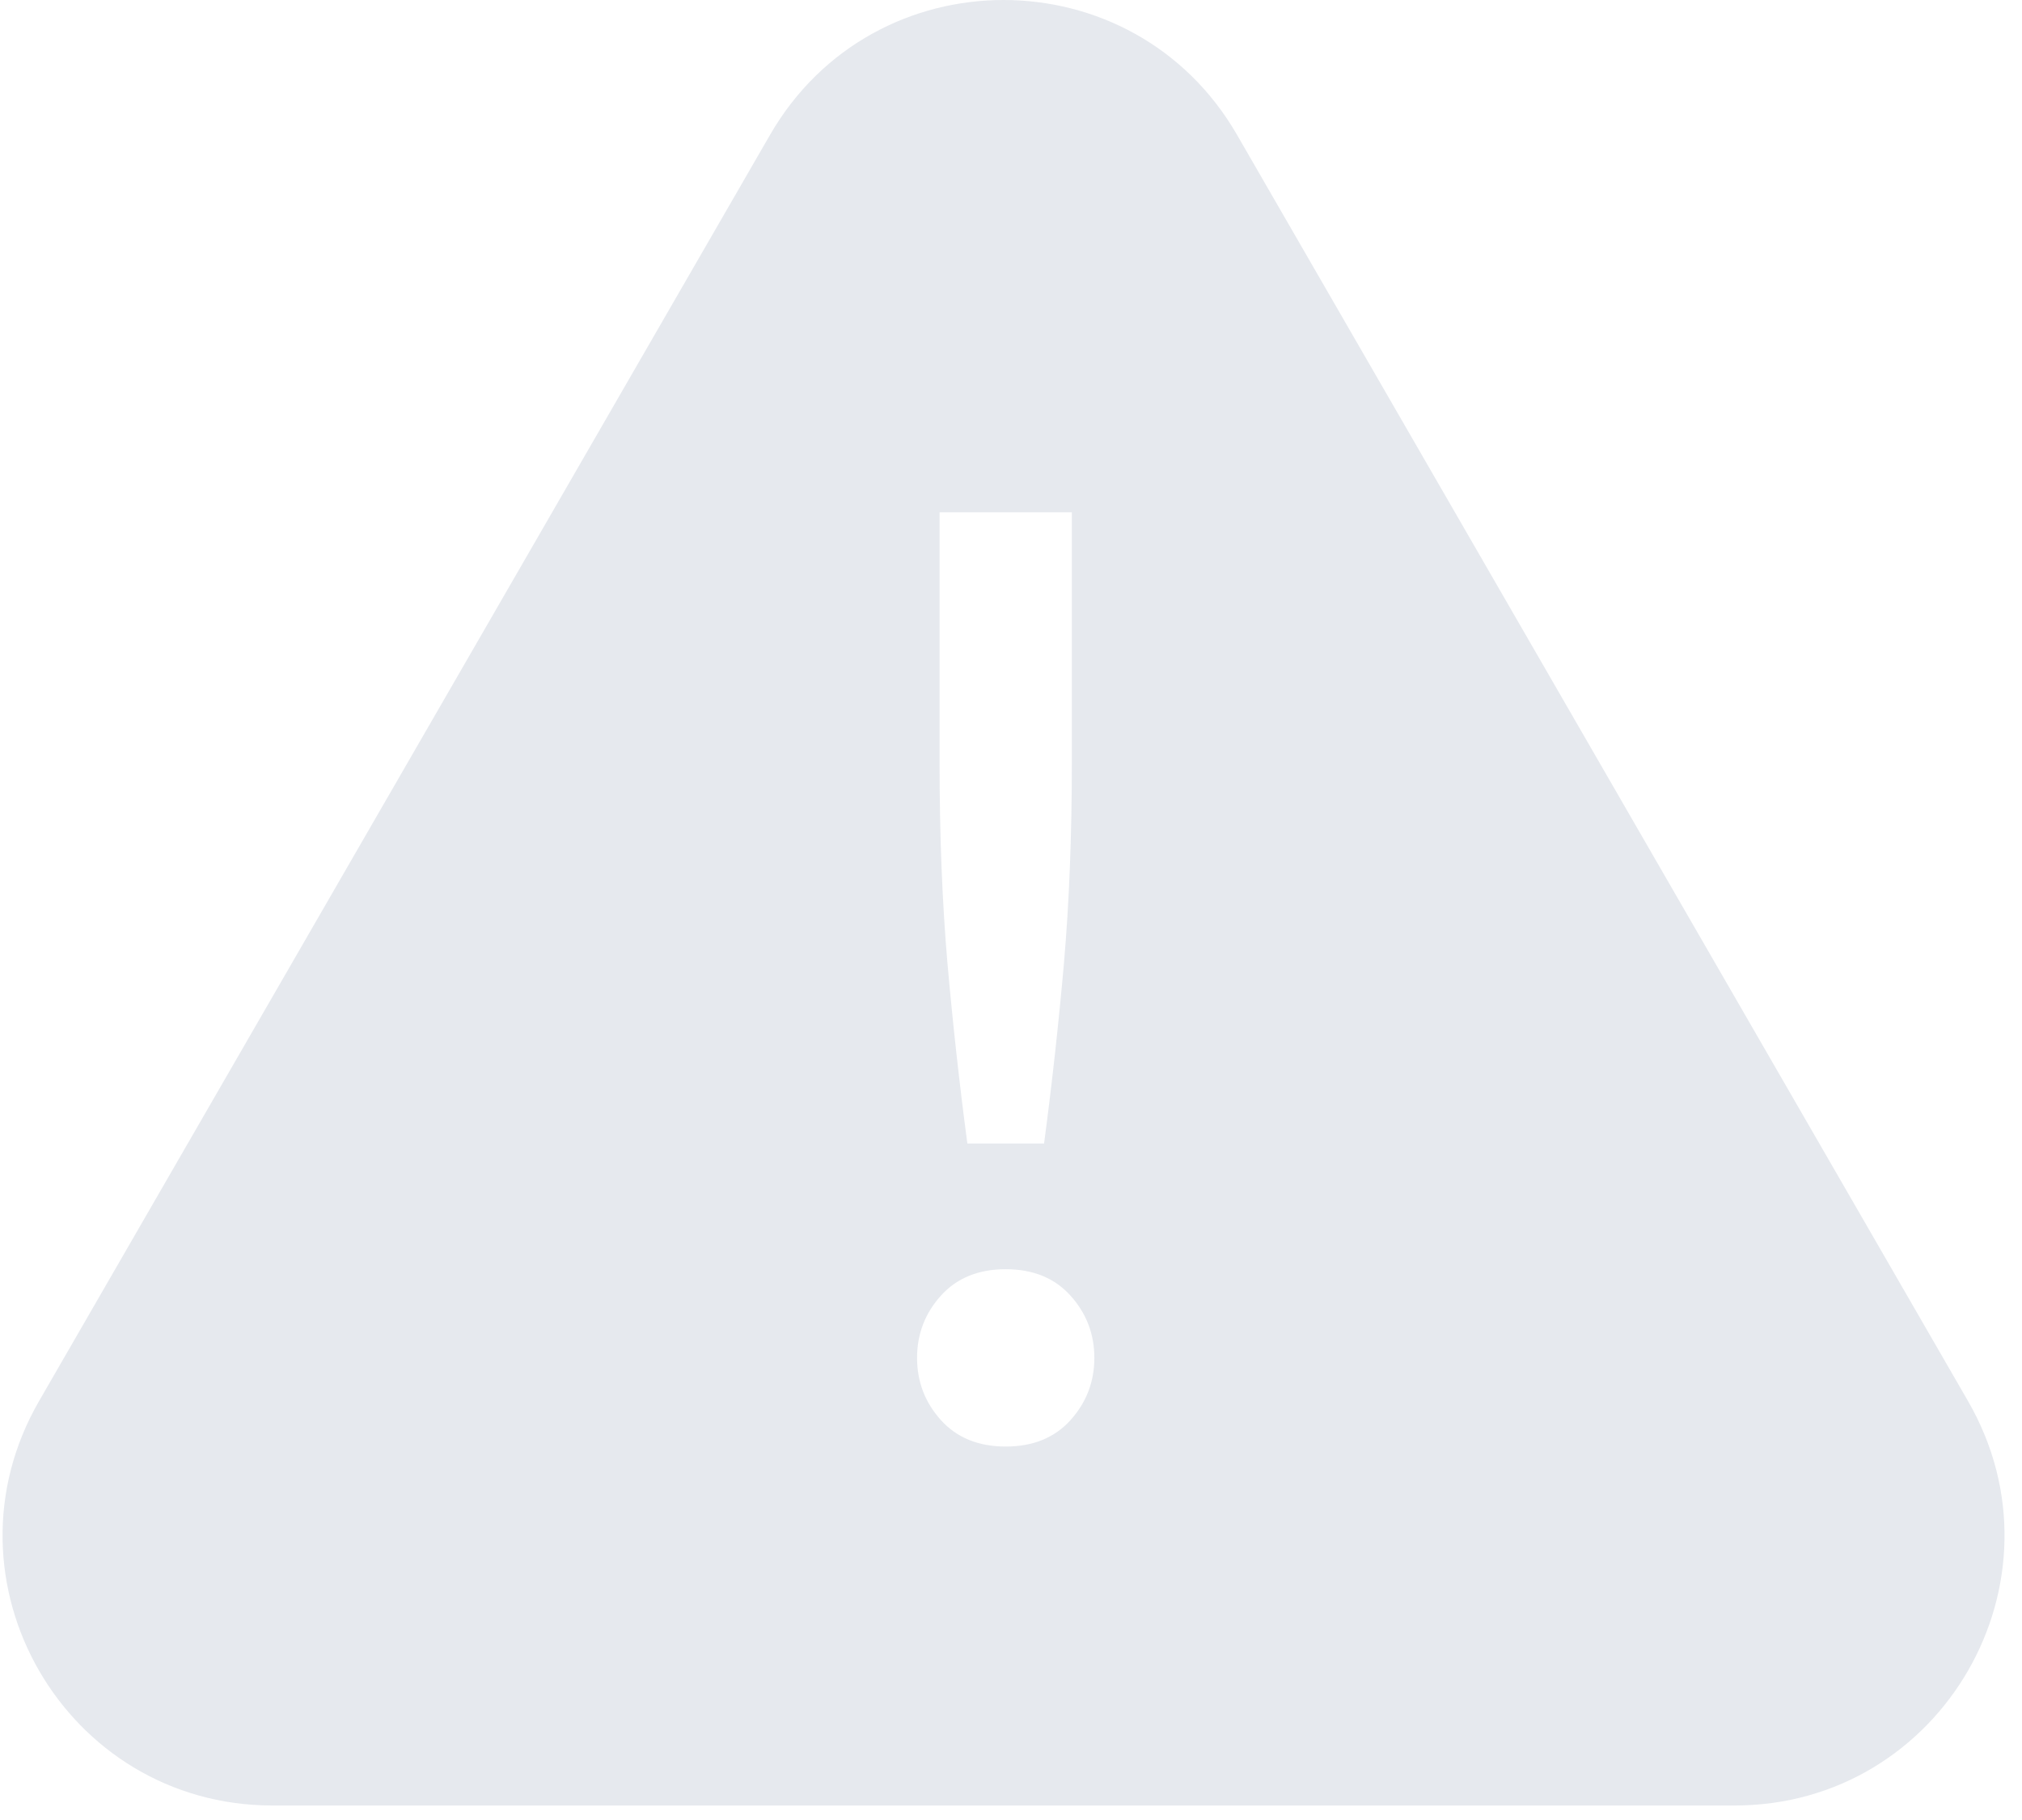 <?xml version="1.0" encoding="UTF-8"?>
<svg xmlns="http://www.w3.org/2000/svg" width="90" height="81" viewBox="0 0 90 81" fill="none">
  <path opacity="0.1" fill-rule="evenodd" clip-rule="evenodd" d="M55.06 6C50.442 -2 38.895 -2 34.276 6L1.739 62.355C-2.879 70.355 2.894 80.355 12.132 80.355H77.204C86.442 80.355 92.216 70.355 87.597 62.355L55.06 6ZM47.356 42.883C47.591 40.174 47.709 37.17 47.709 33.872V22.8H41.82V33.872C41.82 37.17 41.938 40.174 42.173 42.883C42.409 45.553 42.703 48.222 43.057 50.892H46.472C46.826 48.222 47.12 45.553 47.356 42.883ZM47.65 63.201C48.357 62.416 48.71 61.493 48.71 60.433C48.71 59.373 48.357 58.45 47.65 57.665C46.944 56.88 45.982 56.487 44.764 56.487C43.547 56.487 42.586 56.88 41.879 57.665C41.172 58.45 40.819 59.373 40.819 60.433C40.819 61.493 41.172 62.416 41.879 63.201C42.586 63.986 43.547 64.379 44.764 64.379C45.982 64.379 46.944 63.986 47.65 63.201Z" fill="#051E54"></path>
</svg>
